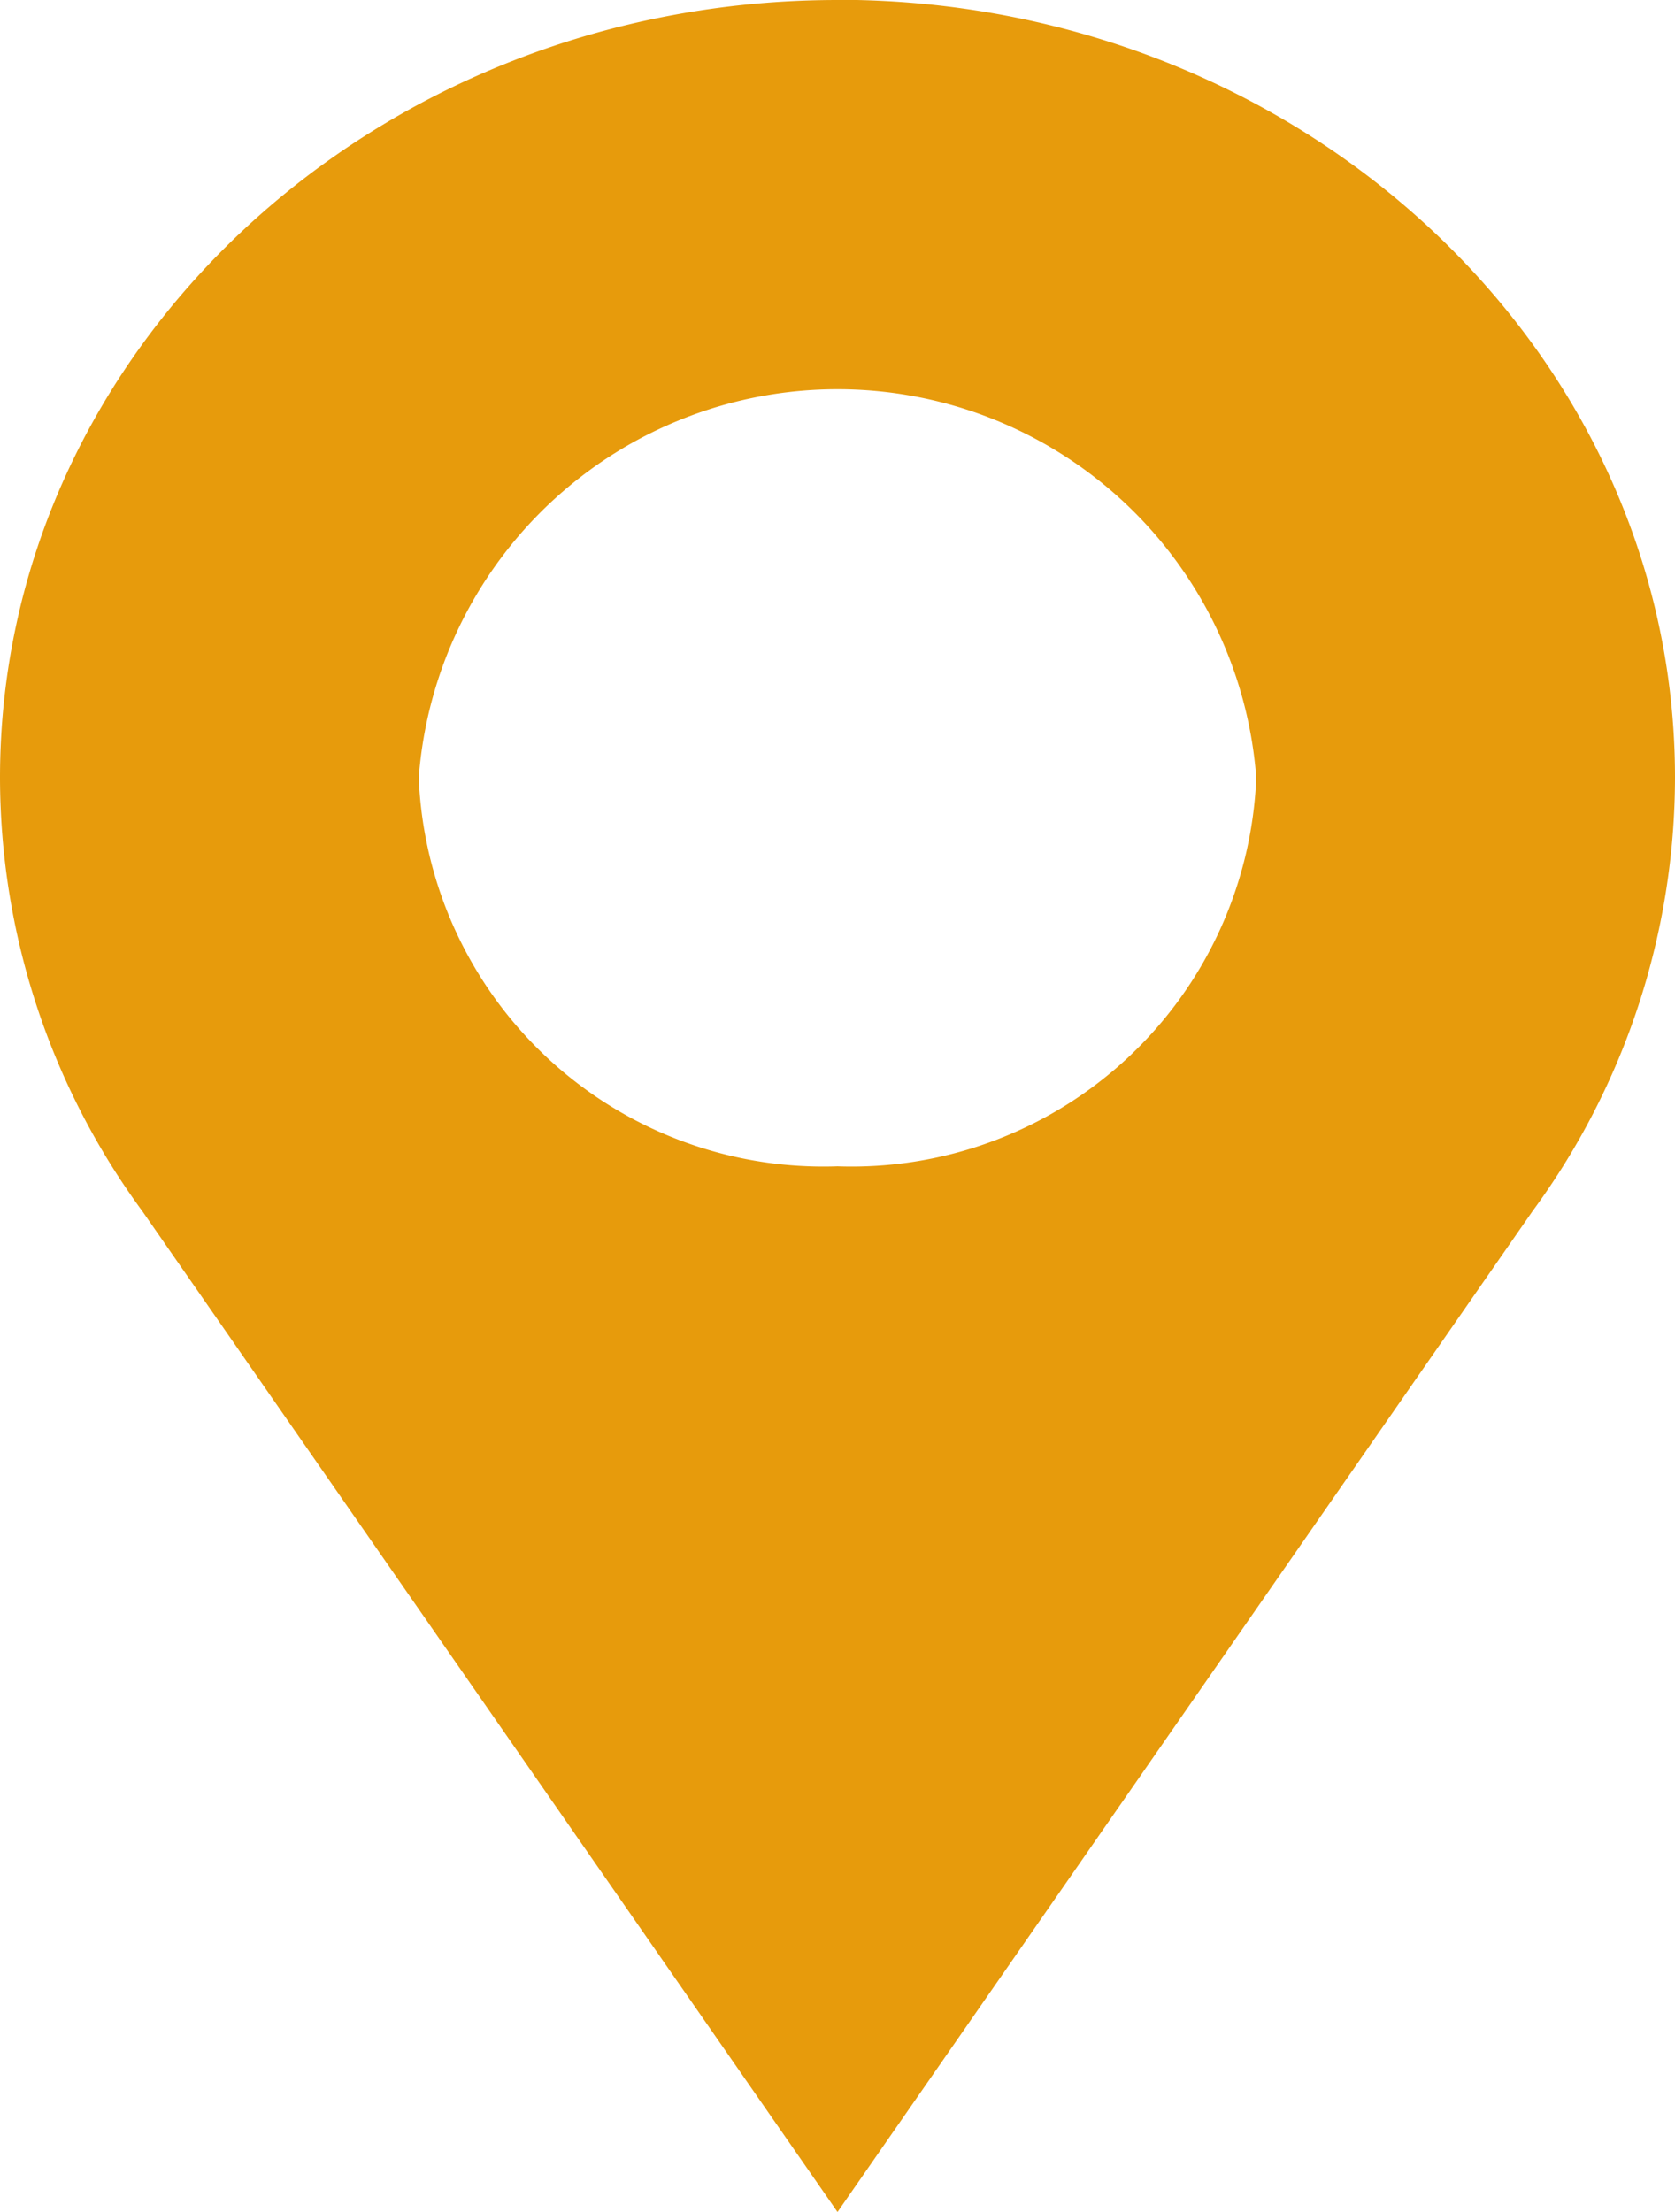 <svg xmlns="http://www.w3.org/2000/svg" width="25" height="33" viewBox="0 0 25 33">
  <g id="location" transform="translate(-76.092)">
    <path id="Path_401" data-name="Path 401" d="M88.592,0c-6.892,0-12.5,5.2-12.5,11.6a10.944,10.944,0,0,0,2.125,6.47L88.592,33,98.967,18.067a10.944,10.944,0,0,0,2.125-6.47c0-6.395-5.608-11.6-12.5-11.6Zm0,17.4a6.044,6.044,0,0,1-6.25-5.8,6.268,6.268,0,0,1,12.5,0A6.044,6.044,0,0,1,88.592,17.4Z" transform="translate(0)" fill="#e79b0c"/>
  </g>
</svg>

